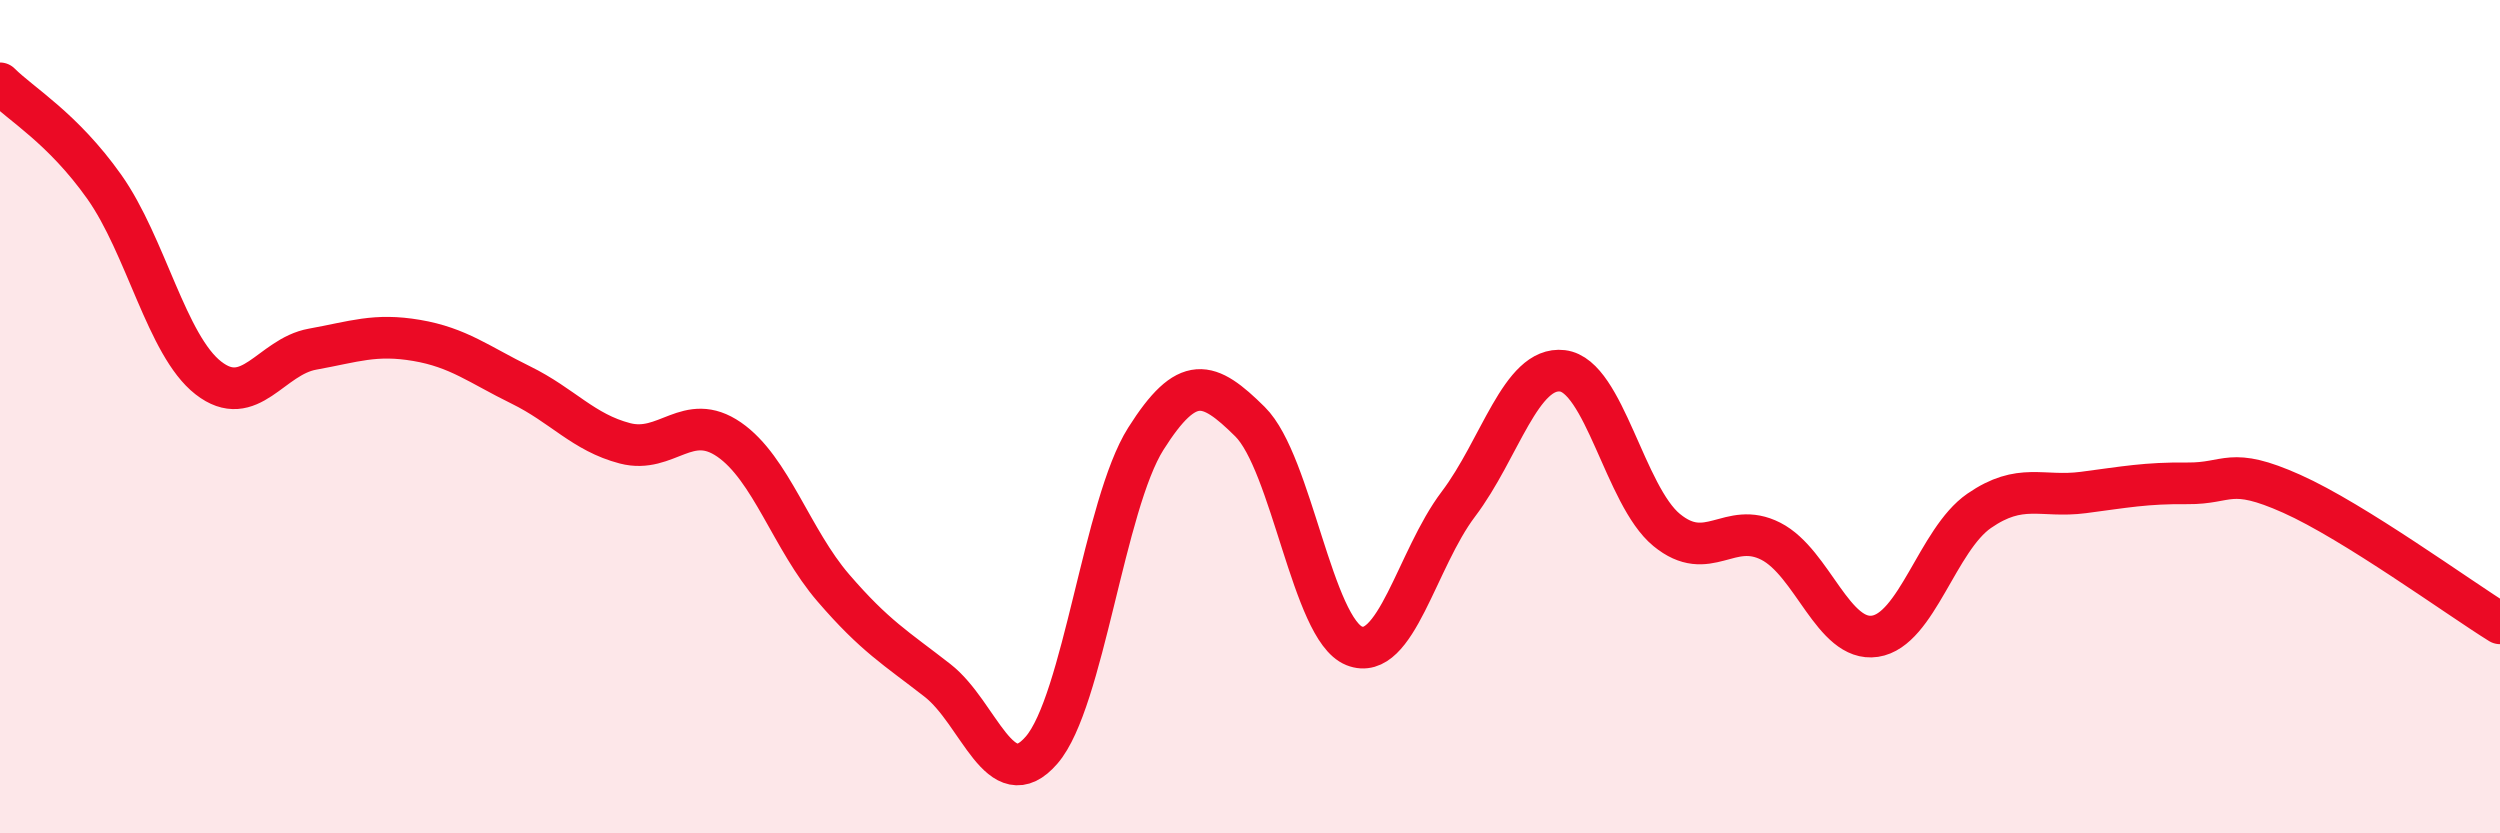 
    <svg width="60" height="20" viewBox="0 0 60 20" xmlns="http://www.w3.org/2000/svg">
      <path
        d="M 0,2 C 0.5,2.5 1.5,3.07 2.5,4.48 C 3.5,5.89 4,8.29 5,9.07 C 6,9.85 6.5,8.56 7.5,8.38 C 8.5,8.2 9,8 10,8.17 C 11,8.34 11.5,8.75 12.5,9.24 C 13.5,9.73 14,10.38 15,10.64 C 16,10.9 16.5,9.86 17.5,10.55 C 18.5,11.24 19,12.95 20,14.11 C 21,15.27 21.5,15.55 22.5,16.33 C 23.5,17.11 24,19.16 25,18 C 26,16.84 26.5,12.11 27.5,10.53 C 28.5,8.95 29,9.13 30,10.12 C 31,11.11 31.5,15.1 32.5,15.5 C 33.5,15.9 34,13.42 35,12.1 C 36,10.78 36.5,8.78 37.5,8.9 C 38.5,9.02 39,11.9 40,12.72 C 41,13.54 41.5,12.48 42.5,12.99 C 43.5,13.5 44,15.42 45,15.27 C 46,15.12 46.5,12.95 47.5,12.26 C 48.5,11.57 49,11.95 50,11.82 C 51,11.69 51.5,11.59 52.5,11.6 C 53.5,11.61 53.5,11.18 55,11.85 C 56.5,12.52 59,14.34 60,14.96L60 20L0 20Z"
        fill="#EB0A25"
        opacity="0.1"
        stroke-linecap="round"
        stroke-linejoin="round"
      />
      <path
        d="M 0,2 C 0.5,2.5 1.5,3.07 2.5,4.48 C 3.5,5.89 4,8.29 5,9.07 C 6,9.85 6.5,8.56 7.5,8.38 C 8.5,8.2 9,8 10,8.17 C 11,8.34 11.5,8.75 12.5,9.24 C 13.5,9.73 14,10.38 15,10.64 C 16,10.9 16.5,9.86 17.5,10.55 C 18.5,11.24 19,12.95 20,14.11 C 21,15.27 21.5,15.55 22.5,16.33 C 23.5,17.11 24,19.16 25,18 C 26,16.84 26.5,12.11 27.5,10.53 C 28.5,8.95 29,9.13 30,10.12 C 31,11.11 31.5,15.1 32.5,15.5 C 33.5,15.9 34,13.42 35,12.1 C 36,10.78 36.5,8.78 37.5,8.9 C 38.5,9.02 39,11.9 40,12.72 C 41,13.54 41.5,12.48 42.5,12.99 C 43.5,13.5 44,15.42 45,15.27 C 46,15.12 46.5,12.95 47.5,12.26 C 48.5,11.57 49,11.95 50,11.82 C 51,11.69 51.5,11.59 52.5,11.6 C 53.5,11.61 53.5,11.18 55,11.85 C 56.5,12.52 59,14.34 60,14.96"
        stroke="#EB0A25"
        stroke-width="1"
        fill="none"
        stroke-linecap="round"
        stroke-linejoin="round"
      />
    </svg>
  